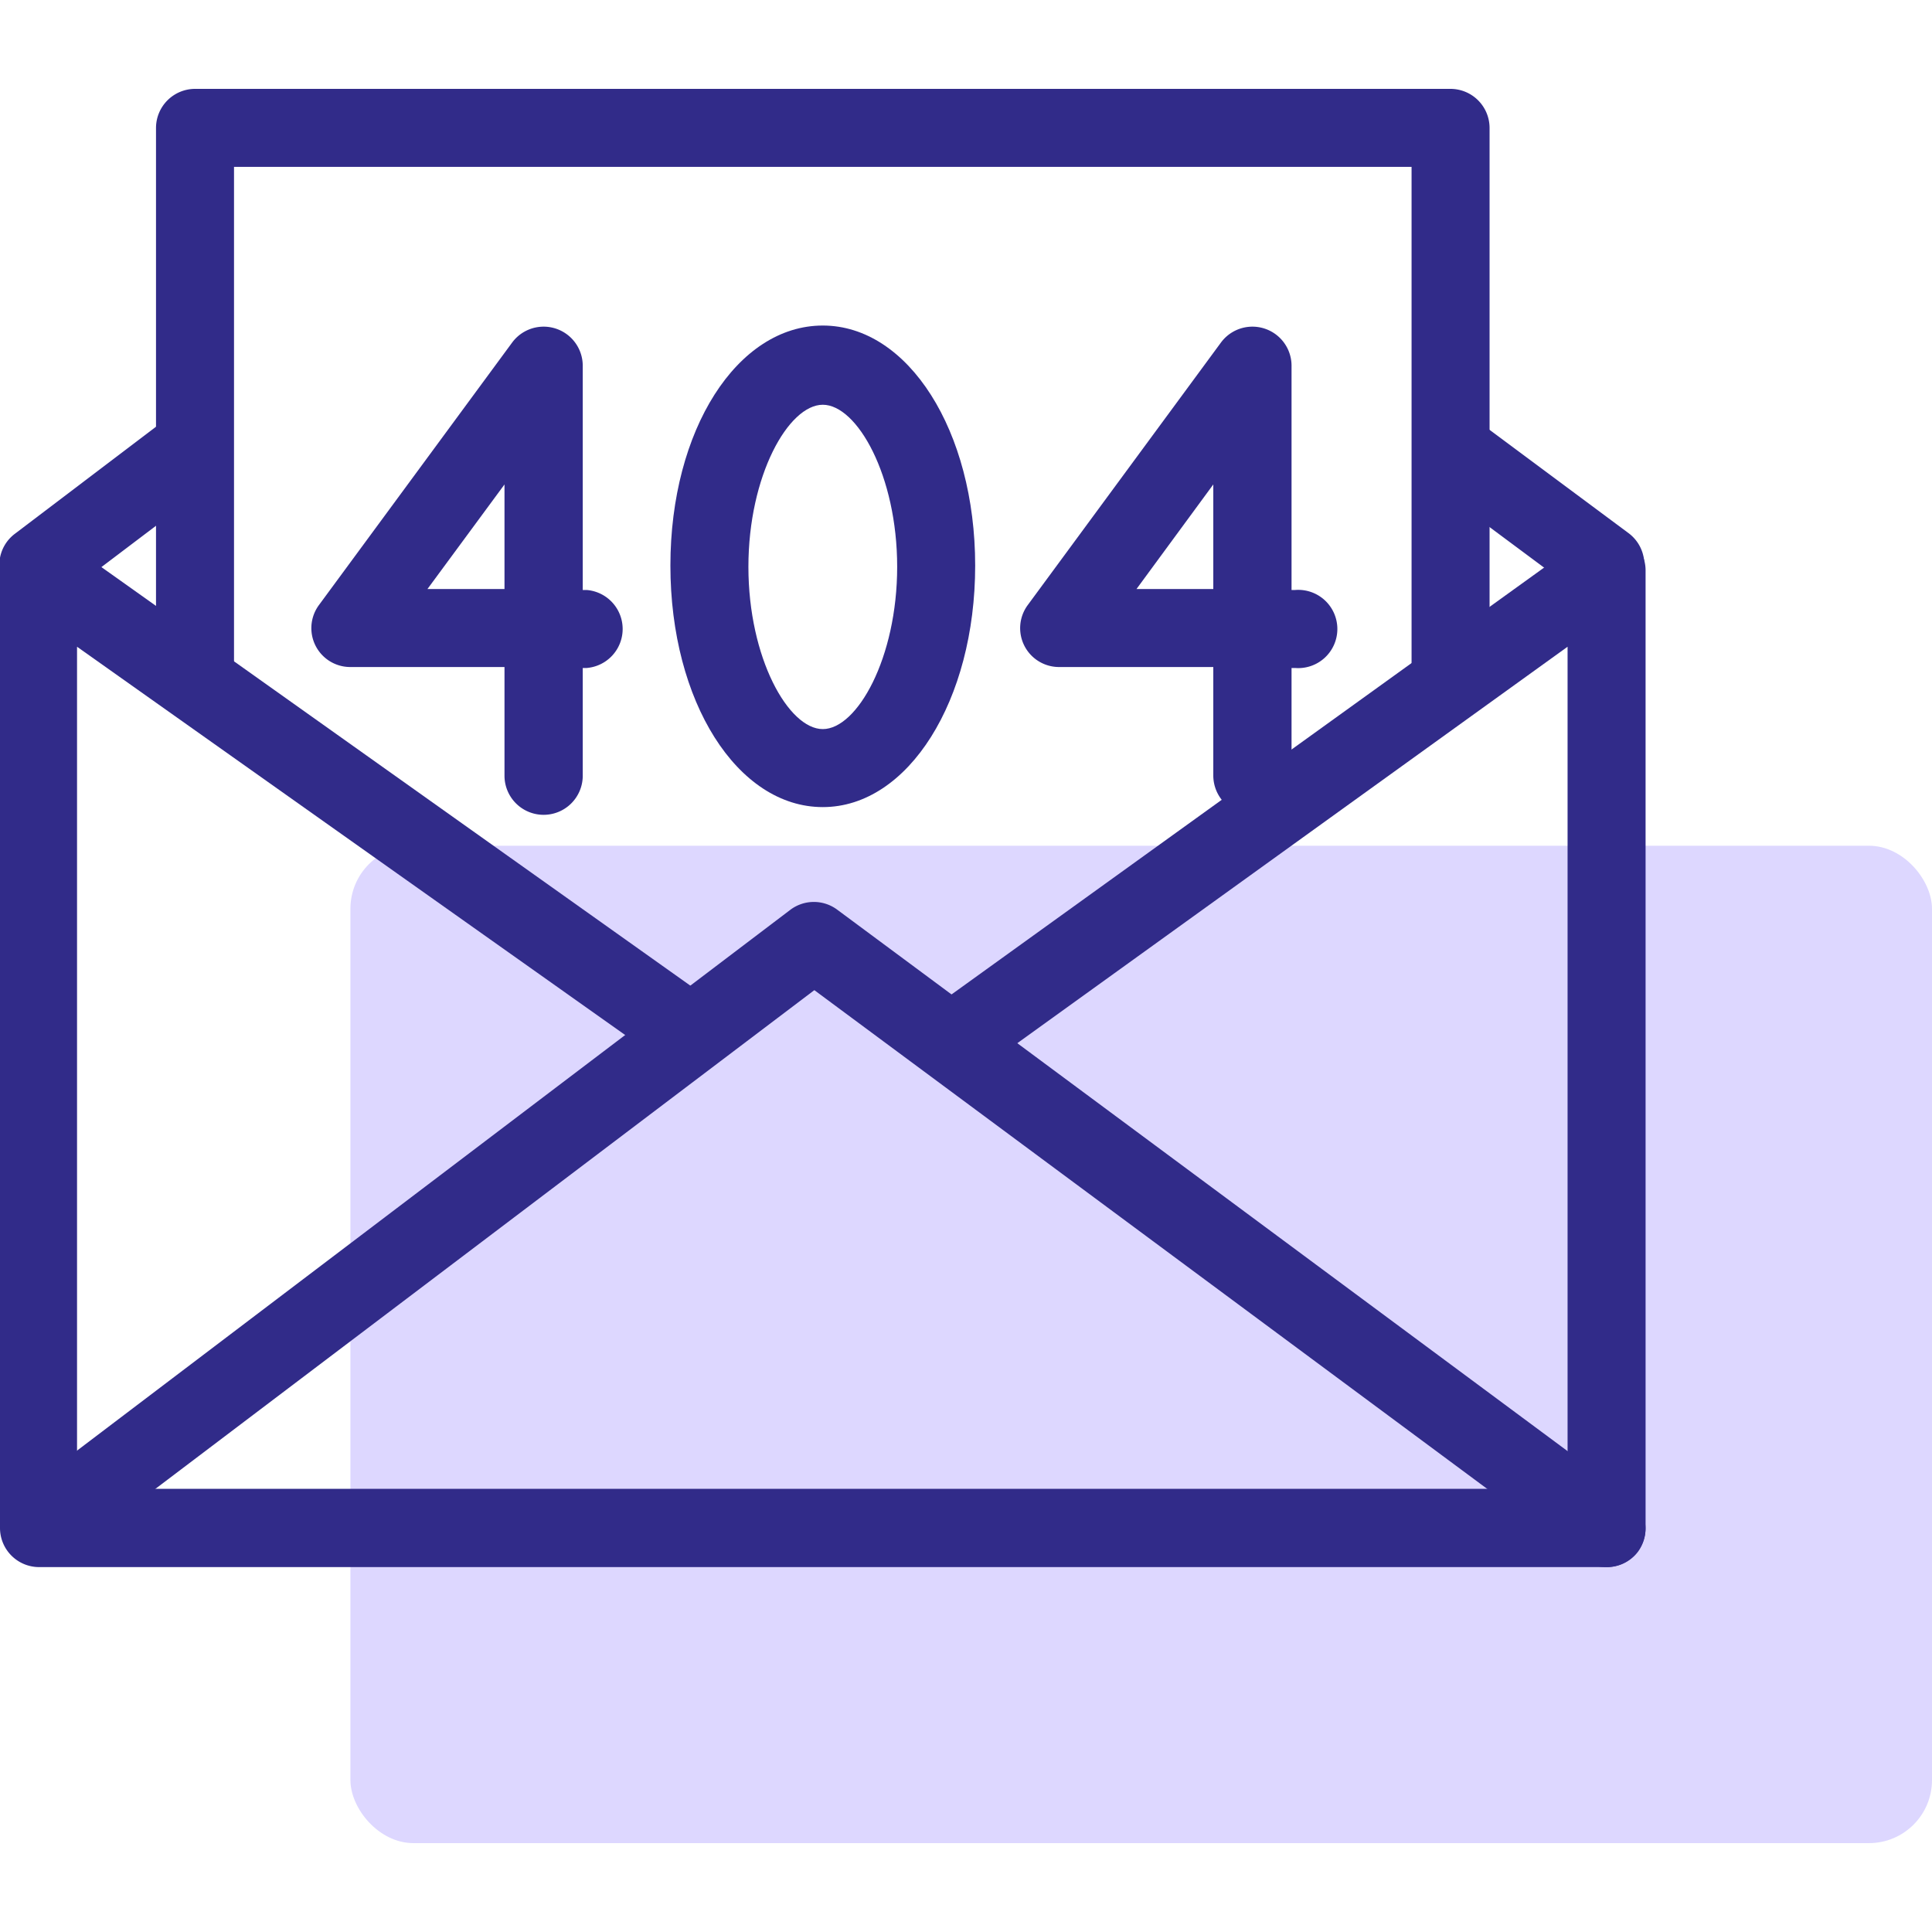 <svg id="Layer_1" data-name="Layer 1" xmlns="http://www.w3.org/2000/svg" viewBox="0 0 80 80"><defs><style>.cls-1{fill:#ddd7ff;}.cls-2{fill:#312b89;}</style></defs><rect class="cls-1" x="14.51" y="35.02" width="65.49" height="41.3" rx="2.61"/><path class="cls-2" d="M22.5,33.74a1.62,1.62,0,0,1-1.61-1.62v-4.5H14.51a1.61,1.61,0,0,1-1.3-2.57l8-10.87a1.62,1.62,0,0,1,2.92,1v9.25h.16a1.62,1.62,0,0,1,0,3.23h-.16v4.5A1.62,1.62,0,0,1,22.5,33.74Zm-4.8-9.35h3.19V20.06Z"/><path class="cls-2" d="M51.86,33.74a1.63,1.63,0,0,1-1.62-1.62v-4.5H43.87a1.61,1.61,0,0,1-1.31-2.57l8-10.87a1.62,1.62,0,0,1,2.92,1v9.25h.15a1.62,1.62,0,1,1,0,3.23h-.15v4.5A1.63,1.63,0,0,1,51.86,33.74Zm-4.8-9.35h3.18V20.06Z"/><path class="cls-2" d="M34.07,33.42c-3.54,0-6.31-4.37-6.31-10s2.77-9.94,6.31-9.94,6.31,4.36,6.31,9.94S37.61,33.42,34.07,33.42Zm0-16.66c-1.42,0-3.08,2.93-3.08,6.71s1.66,6.72,3.08,6.72,3.08-2.94,3.08-6.72S35.49,16.76,34.07,16.76Z"/><path class="cls-2" d="M66.52,64.89H1.62A1.62,1.62,0,0,1,0,63.27V23.63a1.64,1.64,0,0,1,.87-1.44,1.64,1.64,0,0,1,1.68.12L29.06,41.15a1.61,1.61,0,1,1-1.87,2.63l-24-17V61.65H64.91V26.78L40.76,44.18a1.62,1.62,0,1,1-1.89-2.62L65.58,22.32a1.61,1.61,0,0,1,2.56,1.31V63.27A1.62,1.62,0,0,1,66.52,64.89Z"/><path class="cls-2" d="M66.52,64.89a1.65,1.65,0,0,1-1-.32L33.72,41,2.59,64.56A1.62,1.62,0,0,1,.64,62L32.73,37.67a1.62,1.62,0,0,1,1.94,0L67.49,62a1.62,1.62,0,0,1,.33,2.26A1.6,1.6,0,0,1,66.52,64.89Z"/><path class="cls-2" d="M1.62,25a1.61,1.61,0,0,1-1-2.9l6.21-4.71A1.62,1.62,0,0,1,8.8,20l-6.21,4.7A1.6,1.6,0,0,1,1.62,25Z"/><path class="cls-2" d="M66.52,25a1.58,1.58,0,0,1-1-.32l-6-4.46a1.62,1.62,0,0,1,1.92-2.6l6,4.46a1.62,1.62,0,0,1,.33,2.26A1.6,1.6,0,0,1,66.52,25Z"/><path class="cls-2" d="M60.07,29.38a1.63,1.63,0,0,1-1.62-1.62V6.91H9.69V27.76a1.62,1.62,0,1,1-3.23,0V5.3A1.62,1.62,0,0,1,8.07,3.68h52A1.62,1.62,0,0,1,61.68,5.3V27.76A1.62,1.62,0,0,1,60.07,29.38Z"/></svg>